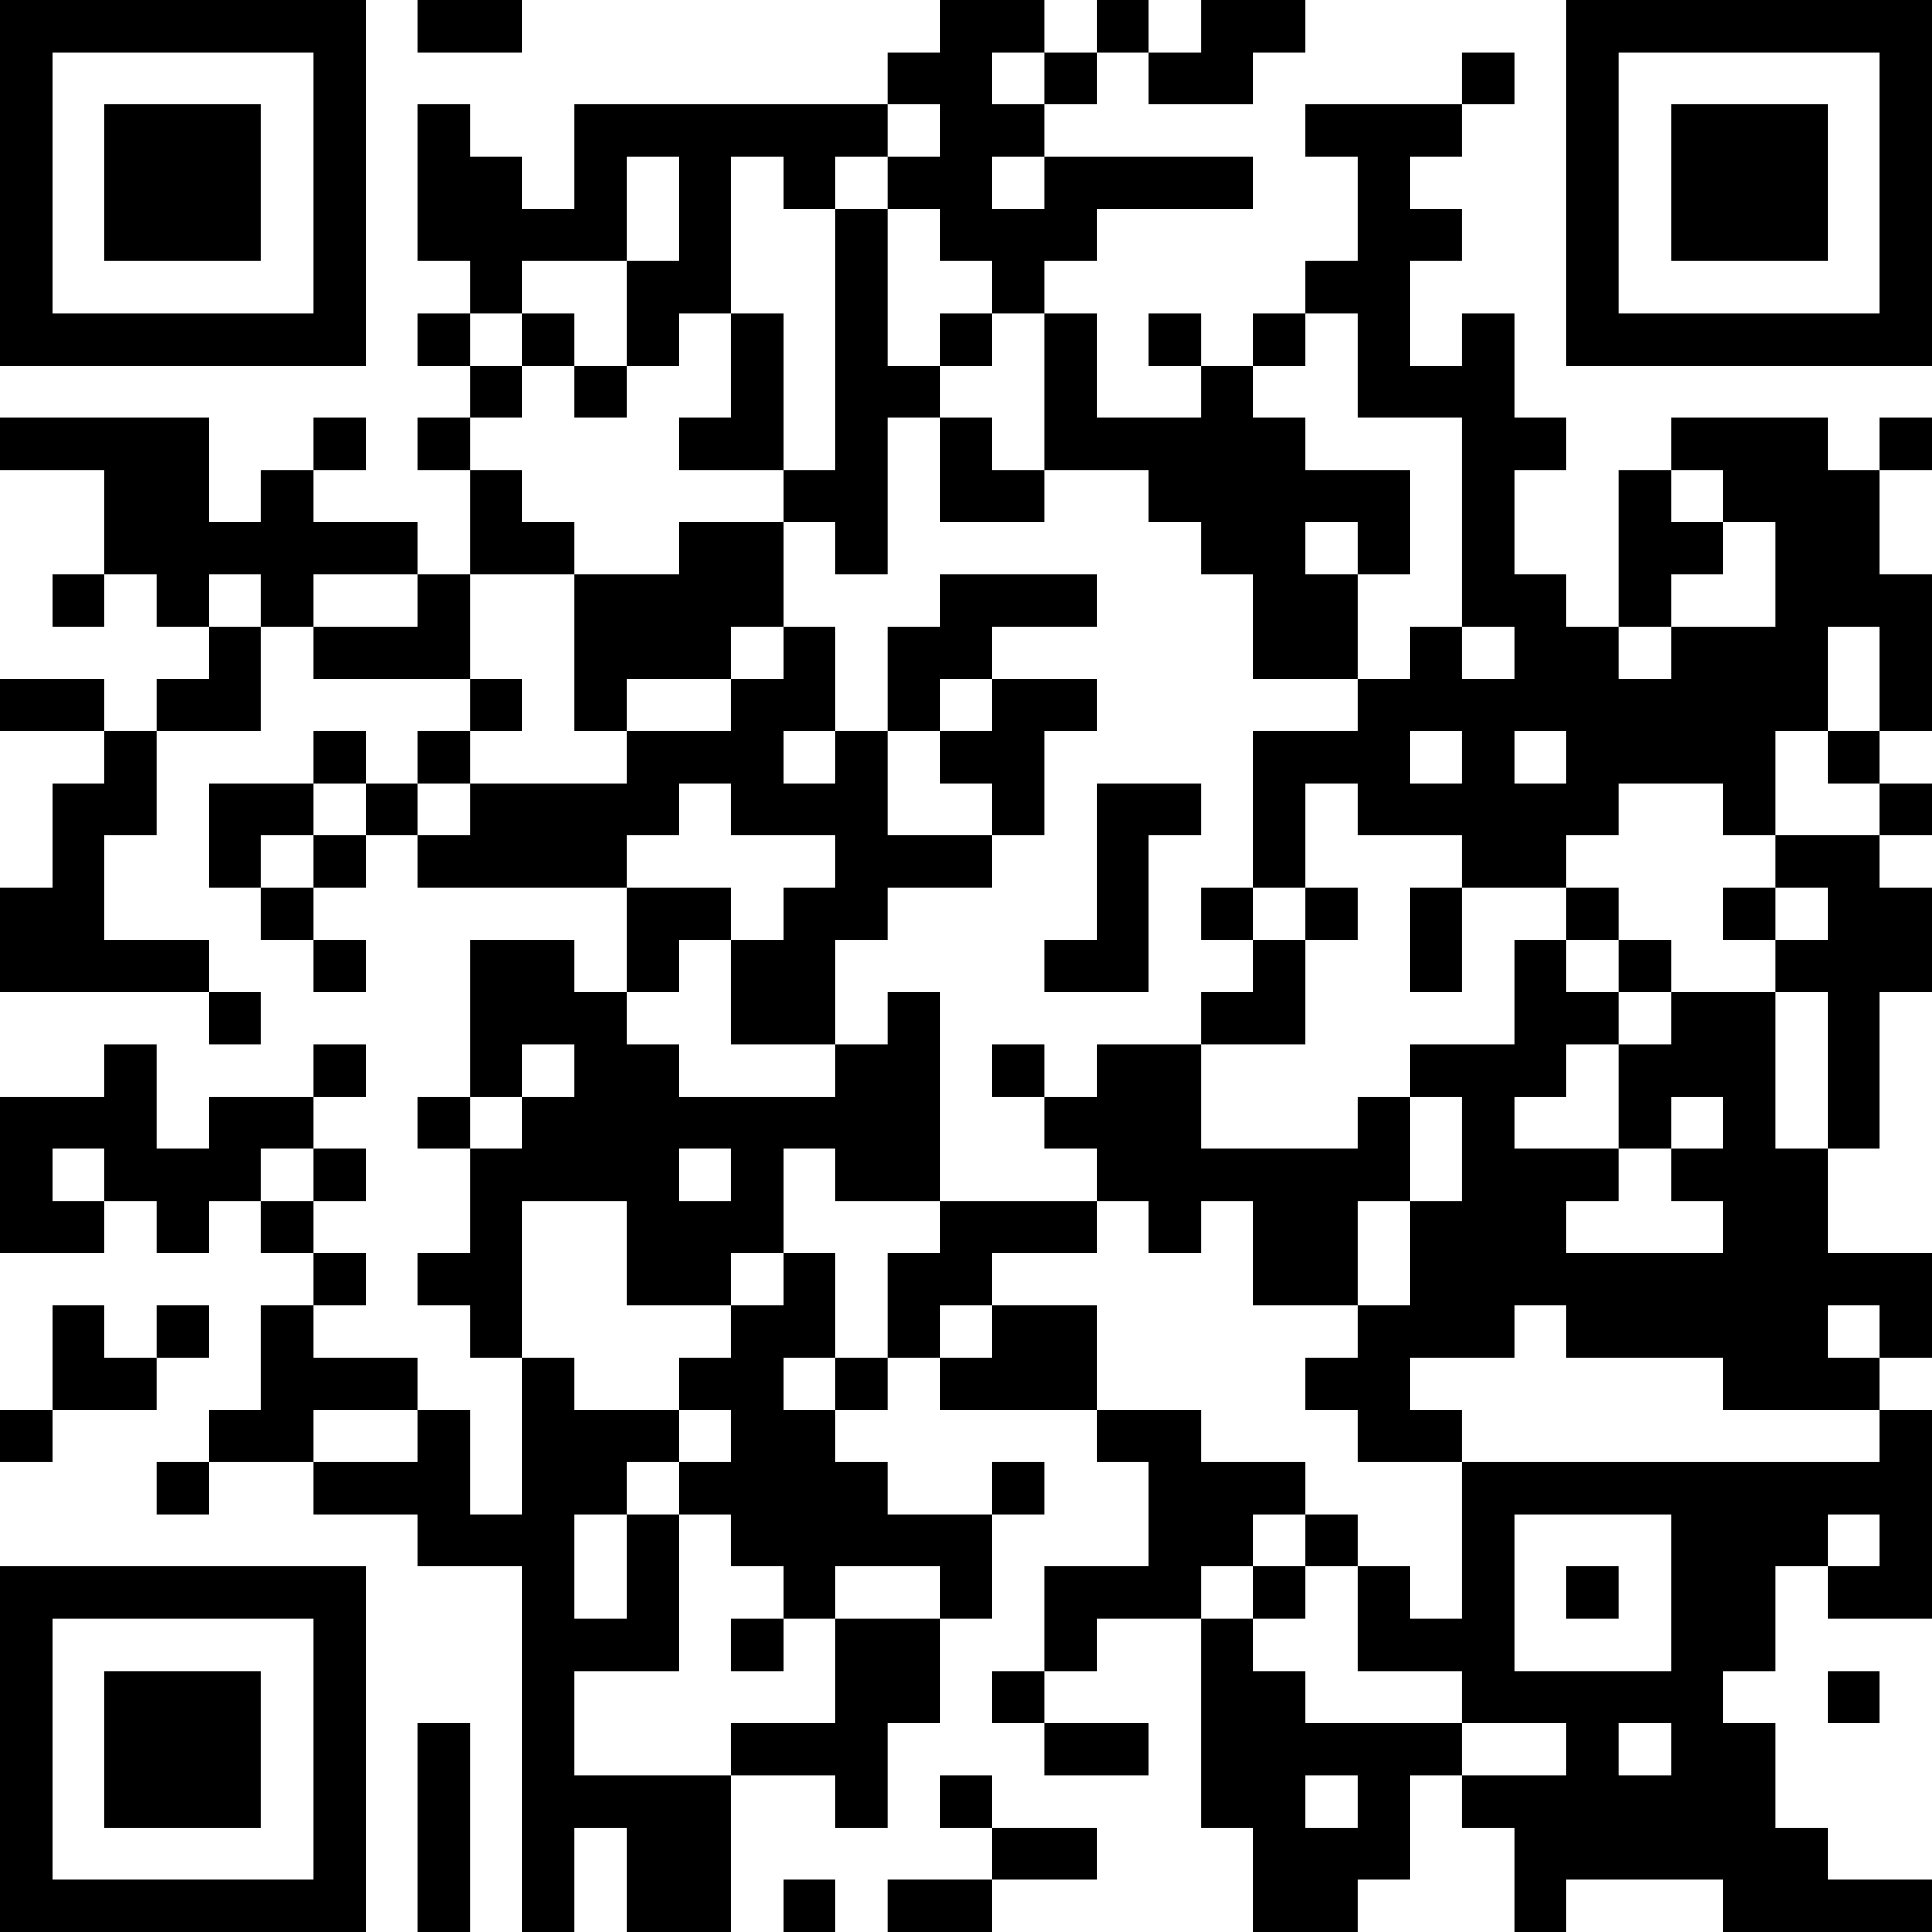 <?xml version="1.0" encoding="UTF-8"?>
<svg xmlns="http://www.w3.org/2000/svg" version="1.1" width="250" height="250" viewBox="0 0 250 250"><rect x="0" y="0" width="250" height="250" fill="#ffffff"/><g transform="scale(6.757)"><g transform="translate(0,0)"><path fill-rule="evenodd" d="M8 0L8 1L10 1L10 0ZM18 0L18 1L17 1L17 2L11 2L11 4L10 4L10 3L9 3L9 2L8 2L8 5L9 5L9 6L8 6L8 7L9 7L9 8L8 8L8 9L9 9L9 11L8 11L8 10L6 10L6 9L7 9L7 8L6 8L6 9L5 9L5 10L4 10L4 8L0 8L0 9L2 9L2 11L1 11L1 12L2 12L2 11L3 11L3 12L4 12L4 13L3 13L3 14L2 14L2 13L0 13L0 14L2 14L2 15L1 15L1 17L0 17L0 19L4 19L4 20L5 20L5 19L4 19L4 18L2 18L2 16L3 16L3 14L5 14L5 12L6 12L6 13L9 13L9 14L8 14L8 15L7 15L7 14L6 14L6 15L4 15L4 17L5 17L5 18L6 18L6 19L7 19L7 18L6 18L6 17L7 17L7 16L8 16L8 17L12 17L12 19L11 19L11 18L9 18L9 21L8 21L8 22L9 22L9 24L8 24L8 25L9 25L9 26L10 26L10 29L9 29L9 27L8 27L8 26L6 26L6 25L7 25L7 24L6 24L6 23L7 23L7 22L6 22L6 21L7 21L7 20L6 20L6 21L4 21L4 22L3 22L3 20L2 20L2 21L0 21L0 24L2 24L2 23L3 23L3 24L4 24L4 23L5 23L5 24L6 24L6 25L5 25L5 27L4 27L4 28L3 28L3 29L4 29L4 28L6 28L6 29L8 29L8 30L10 30L10 37L11 37L11 35L12 35L12 37L14 37L14 34L16 34L16 35L17 35L17 33L18 33L18 31L19 31L19 29L20 29L20 28L19 28L19 29L17 29L17 28L16 28L16 27L17 27L17 26L18 26L18 27L21 27L21 28L22 28L22 30L20 30L20 32L19 32L19 33L20 33L20 34L22 34L22 33L20 33L20 32L21 32L21 31L23 31L23 35L24 35L24 37L26 37L26 36L27 36L27 34L28 34L28 35L29 35L29 37L30 37L30 36L33 36L33 37L37 37L37 36L35 36L35 35L34 35L34 33L33 33L33 32L34 32L34 30L35 30L35 31L37 31L37 27L36 27L36 26L37 26L37 24L35 24L35 22L36 22L36 19L37 19L37 17L36 17L36 16L37 16L37 15L36 15L36 14L37 14L37 11L36 11L36 9L37 9L37 8L36 8L36 9L35 9L35 8L32 8L32 9L31 9L31 12L30 12L30 11L29 11L29 9L30 9L30 8L29 8L29 6L28 6L28 7L27 7L27 5L28 5L28 4L27 4L27 3L28 3L28 2L29 2L29 1L28 1L28 2L25 2L25 3L26 3L26 5L25 5L25 6L24 6L24 7L23 7L23 6L22 6L22 7L23 7L23 8L21 8L21 6L20 6L20 5L21 5L21 4L24 4L24 3L20 3L20 2L21 2L21 1L22 1L22 2L24 2L24 1L25 1L25 0L23 0L23 1L22 1L22 0L21 0L21 1L20 1L20 0ZM19 1L19 2L20 2L20 1ZM17 2L17 3L16 3L16 4L15 4L15 3L14 3L14 6L13 6L13 7L12 7L12 5L13 5L13 3L12 3L12 5L10 5L10 6L9 6L9 7L10 7L10 8L9 8L9 9L10 9L10 10L11 10L11 11L9 11L9 13L10 13L10 14L9 14L9 15L8 15L8 16L9 16L9 15L12 15L12 14L14 14L14 13L15 13L15 12L16 12L16 14L15 14L15 15L16 15L16 14L17 14L17 16L19 16L19 17L17 17L17 18L16 18L16 20L14 20L14 18L15 18L15 17L16 17L16 16L14 16L14 15L13 15L13 16L12 16L12 17L14 17L14 18L13 18L13 19L12 19L12 20L13 20L13 21L16 21L16 20L17 20L17 19L18 19L18 23L16 23L16 22L15 22L15 24L14 24L14 25L12 25L12 23L10 23L10 26L11 26L11 27L13 27L13 28L12 28L12 29L11 29L11 31L12 31L12 29L13 29L13 32L11 32L11 34L14 34L14 33L16 33L16 31L18 31L18 30L16 30L16 31L15 31L15 30L14 30L14 29L13 29L13 28L14 28L14 27L13 27L13 26L14 26L14 25L15 25L15 24L16 24L16 26L15 26L15 27L16 27L16 26L17 26L17 24L18 24L18 23L21 23L21 24L19 24L19 25L18 25L18 26L19 26L19 25L21 25L21 27L23 27L23 28L25 28L25 29L24 29L24 30L23 30L23 31L24 31L24 32L25 32L25 33L28 33L28 34L30 34L30 33L28 33L28 32L26 32L26 30L27 30L27 31L28 31L28 28L36 28L36 27L33 27L33 26L30 26L30 25L29 25L29 26L27 26L27 27L28 27L28 28L26 28L26 27L25 27L25 26L26 26L26 25L27 25L27 23L28 23L28 21L27 21L27 20L29 20L29 18L30 18L30 19L31 19L31 20L30 20L30 21L29 21L29 22L31 22L31 23L30 23L30 24L33 24L33 23L32 23L32 22L33 22L33 21L32 21L32 22L31 22L31 20L32 20L32 19L34 19L34 22L35 22L35 19L34 19L34 18L35 18L35 17L34 17L34 16L36 16L36 15L35 15L35 14L36 14L36 12L35 12L35 14L34 14L34 16L33 16L33 15L31 15L31 16L30 16L30 17L28 17L28 16L26 16L26 15L25 15L25 17L24 17L24 14L26 14L26 13L27 13L27 12L28 12L28 13L29 13L29 12L28 12L28 8L26 8L26 6L25 6L25 7L24 7L24 8L25 8L25 9L27 9L27 11L26 11L26 10L25 10L25 11L26 11L26 13L24 13L24 11L23 11L23 10L22 10L22 9L20 9L20 6L19 6L19 5L18 5L18 4L17 4L17 3L18 3L18 2ZM19 3L19 4L20 4L20 3ZM16 4L16 9L15 9L15 6L14 6L14 8L13 8L13 9L15 9L15 10L13 10L13 11L11 11L11 14L12 14L12 13L14 13L14 12L15 12L15 10L16 10L16 11L17 11L17 8L18 8L18 10L20 10L20 9L19 9L19 8L18 8L18 7L19 7L19 6L18 6L18 7L17 7L17 4ZM10 6L10 7L11 7L11 8L12 8L12 7L11 7L11 6ZM32 9L32 10L33 10L33 11L32 11L32 12L31 12L31 13L32 13L32 12L34 12L34 10L33 10L33 9ZM4 11L4 12L5 12L5 11ZM6 11L6 12L8 12L8 11ZM18 11L18 12L17 12L17 14L18 14L18 15L19 15L19 16L20 16L20 14L21 14L21 13L19 13L19 12L21 12L21 11ZM18 13L18 14L19 14L19 13ZM27 14L27 15L28 15L28 14ZM29 14L29 15L30 15L30 14ZM6 15L6 16L5 16L5 17L6 17L6 16L7 16L7 15ZM21 15L21 18L20 18L20 19L22 19L22 16L23 16L23 15ZM23 17L23 18L24 18L24 19L23 19L23 20L21 20L21 21L20 21L20 20L19 20L19 21L20 21L20 22L21 22L21 23L22 23L22 24L23 24L23 23L24 23L24 25L26 25L26 23L27 23L27 21L26 21L26 22L23 22L23 20L25 20L25 18L26 18L26 17L25 17L25 18L24 18L24 17ZM27 17L27 19L28 19L28 17ZM30 17L30 18L31 18L31 19L32 19L32 18L31 18L31 17ZM33 17L33 18L34 18L34 17ZM10 20L10 21L9 21L9 22L10 22L10 21L11 21L11 20ZM1 22L1 23L2 23L2 22ZM5 22L5 23L6 23L6 22ZM13 22L13 23L14 23L14 22ZM1 25L1 27L0 27L0 28L1 28L1 27L3 27L3 26L4 26L4 25L3 25L3 26L2 26L2 25ZM35 25L35 26L36 26L36 25ZM6 27L6 28L8 28L8 27ZM25 29L25 30L24 30L24 31L25 31L25 30L26 30L26 29ZM29 29L29 32L32 32L32 29ZM35 29L35 30L36 30L36 29ZM30 30L30 31L31 31L31 30ZM14 31L14 32L15 32L15 31ZM35 32L35 33L36 33L36 32ZM8 33L8 37L9 37L9 33ZM31 33L31 34L32 34L32 33ZM18 34L18 35L19 35L19 36L17 36L17 37L19 37L19 36L21 36L21 35L19 35L19 34ZM25 34L25 35L26 35L26 34ZM15 36L15 37L16 37L16 36ZM0 0L0 7L7 7L7 0ZM1 1L1 6L6 6L6 1ZM2 2L2 5L5 5L5 2ZM30 0L30 7L37 7L37 0ZM31 1L31 6L36 6L36 1ZM32 2L32 5L35 5L35 2ZM0 30L0 37L7 37L7 30ZM1 31L1 36L6 36L6 31ZM2 32L2 35L5 35L5 32Z" fill="#000000"/></g></g></svg>

